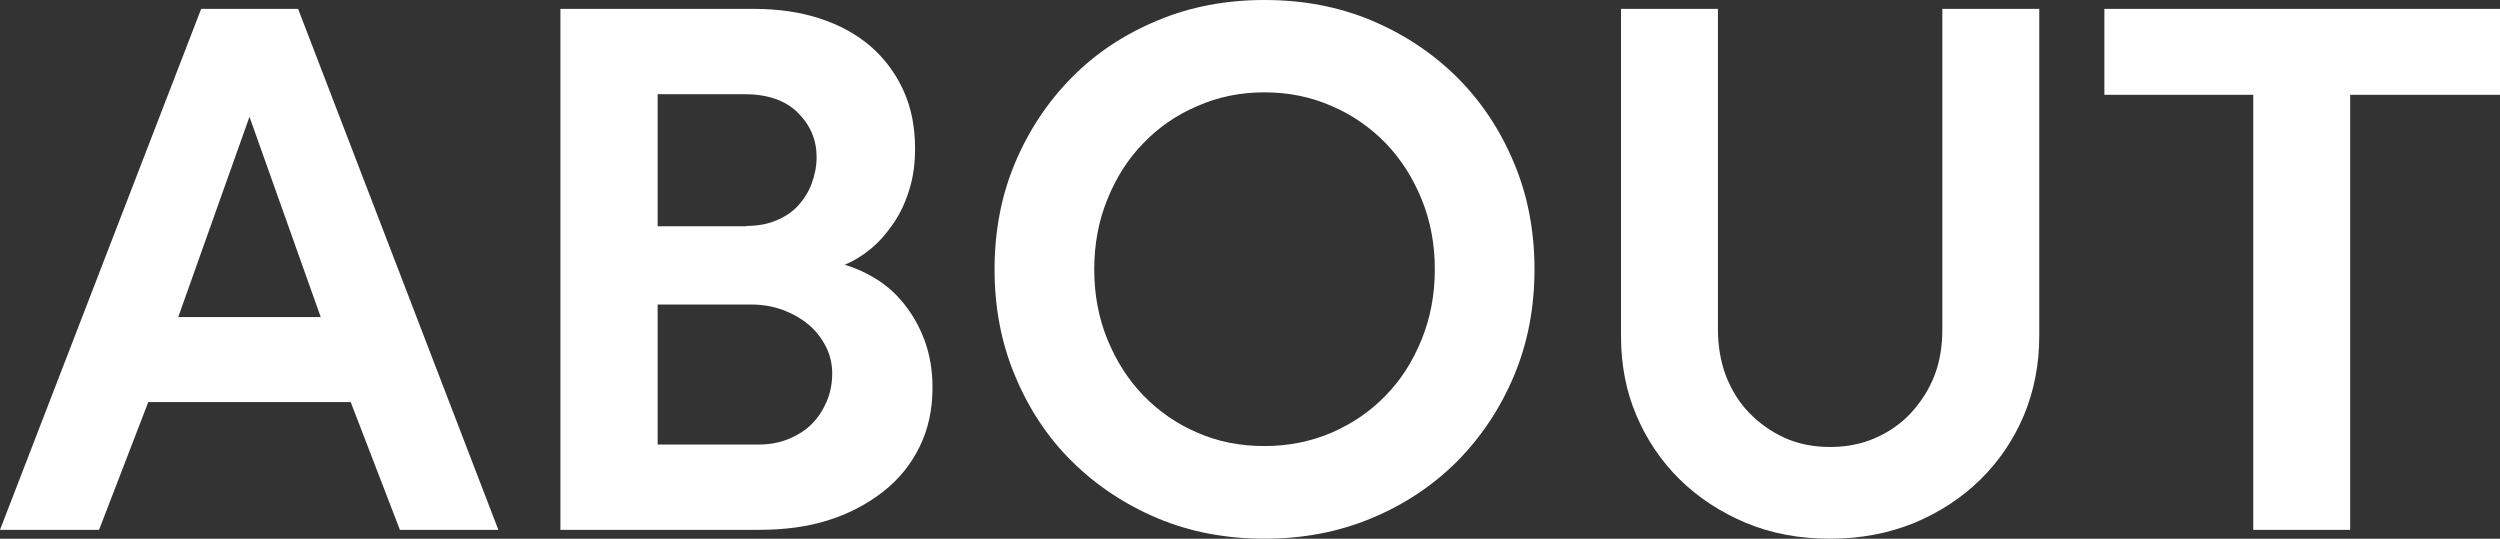 <?xml version="1.0" encoding="UTF-8"?><svg id="_レイヤー_2" xmlns="http://www.w3.org/2000/svg" width="81.77" height="17.62" viewBox="0 0 81.77 17.62"><rect x="0" y="0" width="81.77" height="17.62" fill="#333333" stroke="none"/><defs><style>.cls-1{fill:#fff;stroke-width:0px;}</style></defs><g id="_レイヤー_1-2"><path class="cls-1" d="M6.58.29h3.17l6.55,17.04h-3.22l-1.61-4.18h-6.62l-1.61,4.18H0L6.58.29ZM10.49,10.37l-2.33-6.55-2.33,6.55h4.66Z"/><path class="cls-1" d="M18.34.29h6.31c.78,0,1.5.1,2.15.31.65.21,1.2.51,1.67.91.46.4.82.88,1.08,1.45.26.57.38,1.2.38,1.91,0,.48-.06.93-.19,1.34-.13.42-.3.78-.52,1.1-.22.32-.46.6-.74.83-.28.23-.56.4-.85.52.34.1.68.25,1.02.46.34.21.65.48.92.82.27.34.5.73.67,1.19s.26.97.26,1.55c0,.72-.14,1.36-.42,1.93-.28.57-.67,1.06-1.18,1.46s-1.1.72-1.79.94c-.69.22-1.45.32-2.28.32h-6.5V.29ZM24.41,7.39c.37,0,.7-.06.98-.18.29-.12.53-.28.72-.49.19-.21.34-.45.44-.72.1-.27.16-.56.16-.86,0-.56-.2-1.04-.61-1.45-.41-.41-1-.61-1.76-.61h-2.83v4.32h2.9ZM24.82,14.54c.35,0,.68-.06.97-.18s.55-.28.76-.49.37-.46.49-.74.18-.59.18-.91-.07-.62-.21-.89c-.14-.27-.32-.51-.56-.71-.24-.2-.52-.36-.84-.48-.32-.12-.67-.18-1.05-.18h-3.05v4.58h3.31Z"/><path class="cls-1" d="M44.86.67c1.07.45,2,1.07,2.8,1.86.79.79,1.41,1.72,1.86,2.8.45,1.07.67,2.23.67,3.48s-.22,2.41-.67,3.48c-.45,1.07-1.07,2-1.86,2.8-.79.79-1.72,1.41-2.8,1.86s-2.24.67-3.5.67-2.43-.22-3.5-.67-2-1.07-2.8-1.86-1.41-1.72-1.86-2.8c-.45-1.07-.67-2.23-.67-3.48s.22-2.41.67-3.48c.45-1.07,1.07-2,1.86-2.8s1.72-1.41,2.8-1.86c1.07-.45,2.24-.67,3.5-.67s2.43.22,3.5.67ZM39.16,3.47c-.68.29-1.27.7-1.76,1.21-.5.51-.89,1.12-1.18,1.84-.29.71-.43,1.48-.43,2.29s.14,1.58.43,2.29c.29.71.68,1.32,1.18,1.84.5.51,1.08.92,1.76,1.21.68.3,1.41.44,2.2.44s1.52-.15,2.2-.44c.68-.3,1.27-.7,1.76-1.21.5-.51.89-1.12,1.18-1.84.29-.71.43-1.48.43-2.29s-.14-1.58-.43-2.29c-.29-.71-.68-1.32-1.18-1.84-.5-.51-1.08-.92-1.76-1.21-.68-.3-1.41-.45-2.2-.45s-1.52.15-2.2.45Z"/><path class="cls-1" d="M66.7,10.99c0,.93-.17,1.79-.5,2.59-.34.8-.81,1.5-1.42,2.1-.61.6-1.33,1.07-2.16,1.42-.83.34-1.75.52-2.76.52s-1.93-.17-2.76-.52-1.55-.82-2.16-1.42c-.61-.6-1.08-1.3-1.42-2.1-.34-.8-.5-1.66-.5-2.59V.29h3.17v10.49c0,.54.09,1.05.26,1.51.18.46.43.87.76,1.21.33.34.72.62,1.16.82s.94.3,1.49.3,1.04-.1,1.49-.3c.45-.2.84-.47,1.16-.82s.58-.75.76-1.21.26-.97.26-1.51V.29h3.17v10.7Z"/><path class="cls-1" d="M73.7,3.1h-4.87V.29h12.94v2.81h-4.9v14.23h-3.17V3.1Z"/></g></svg>